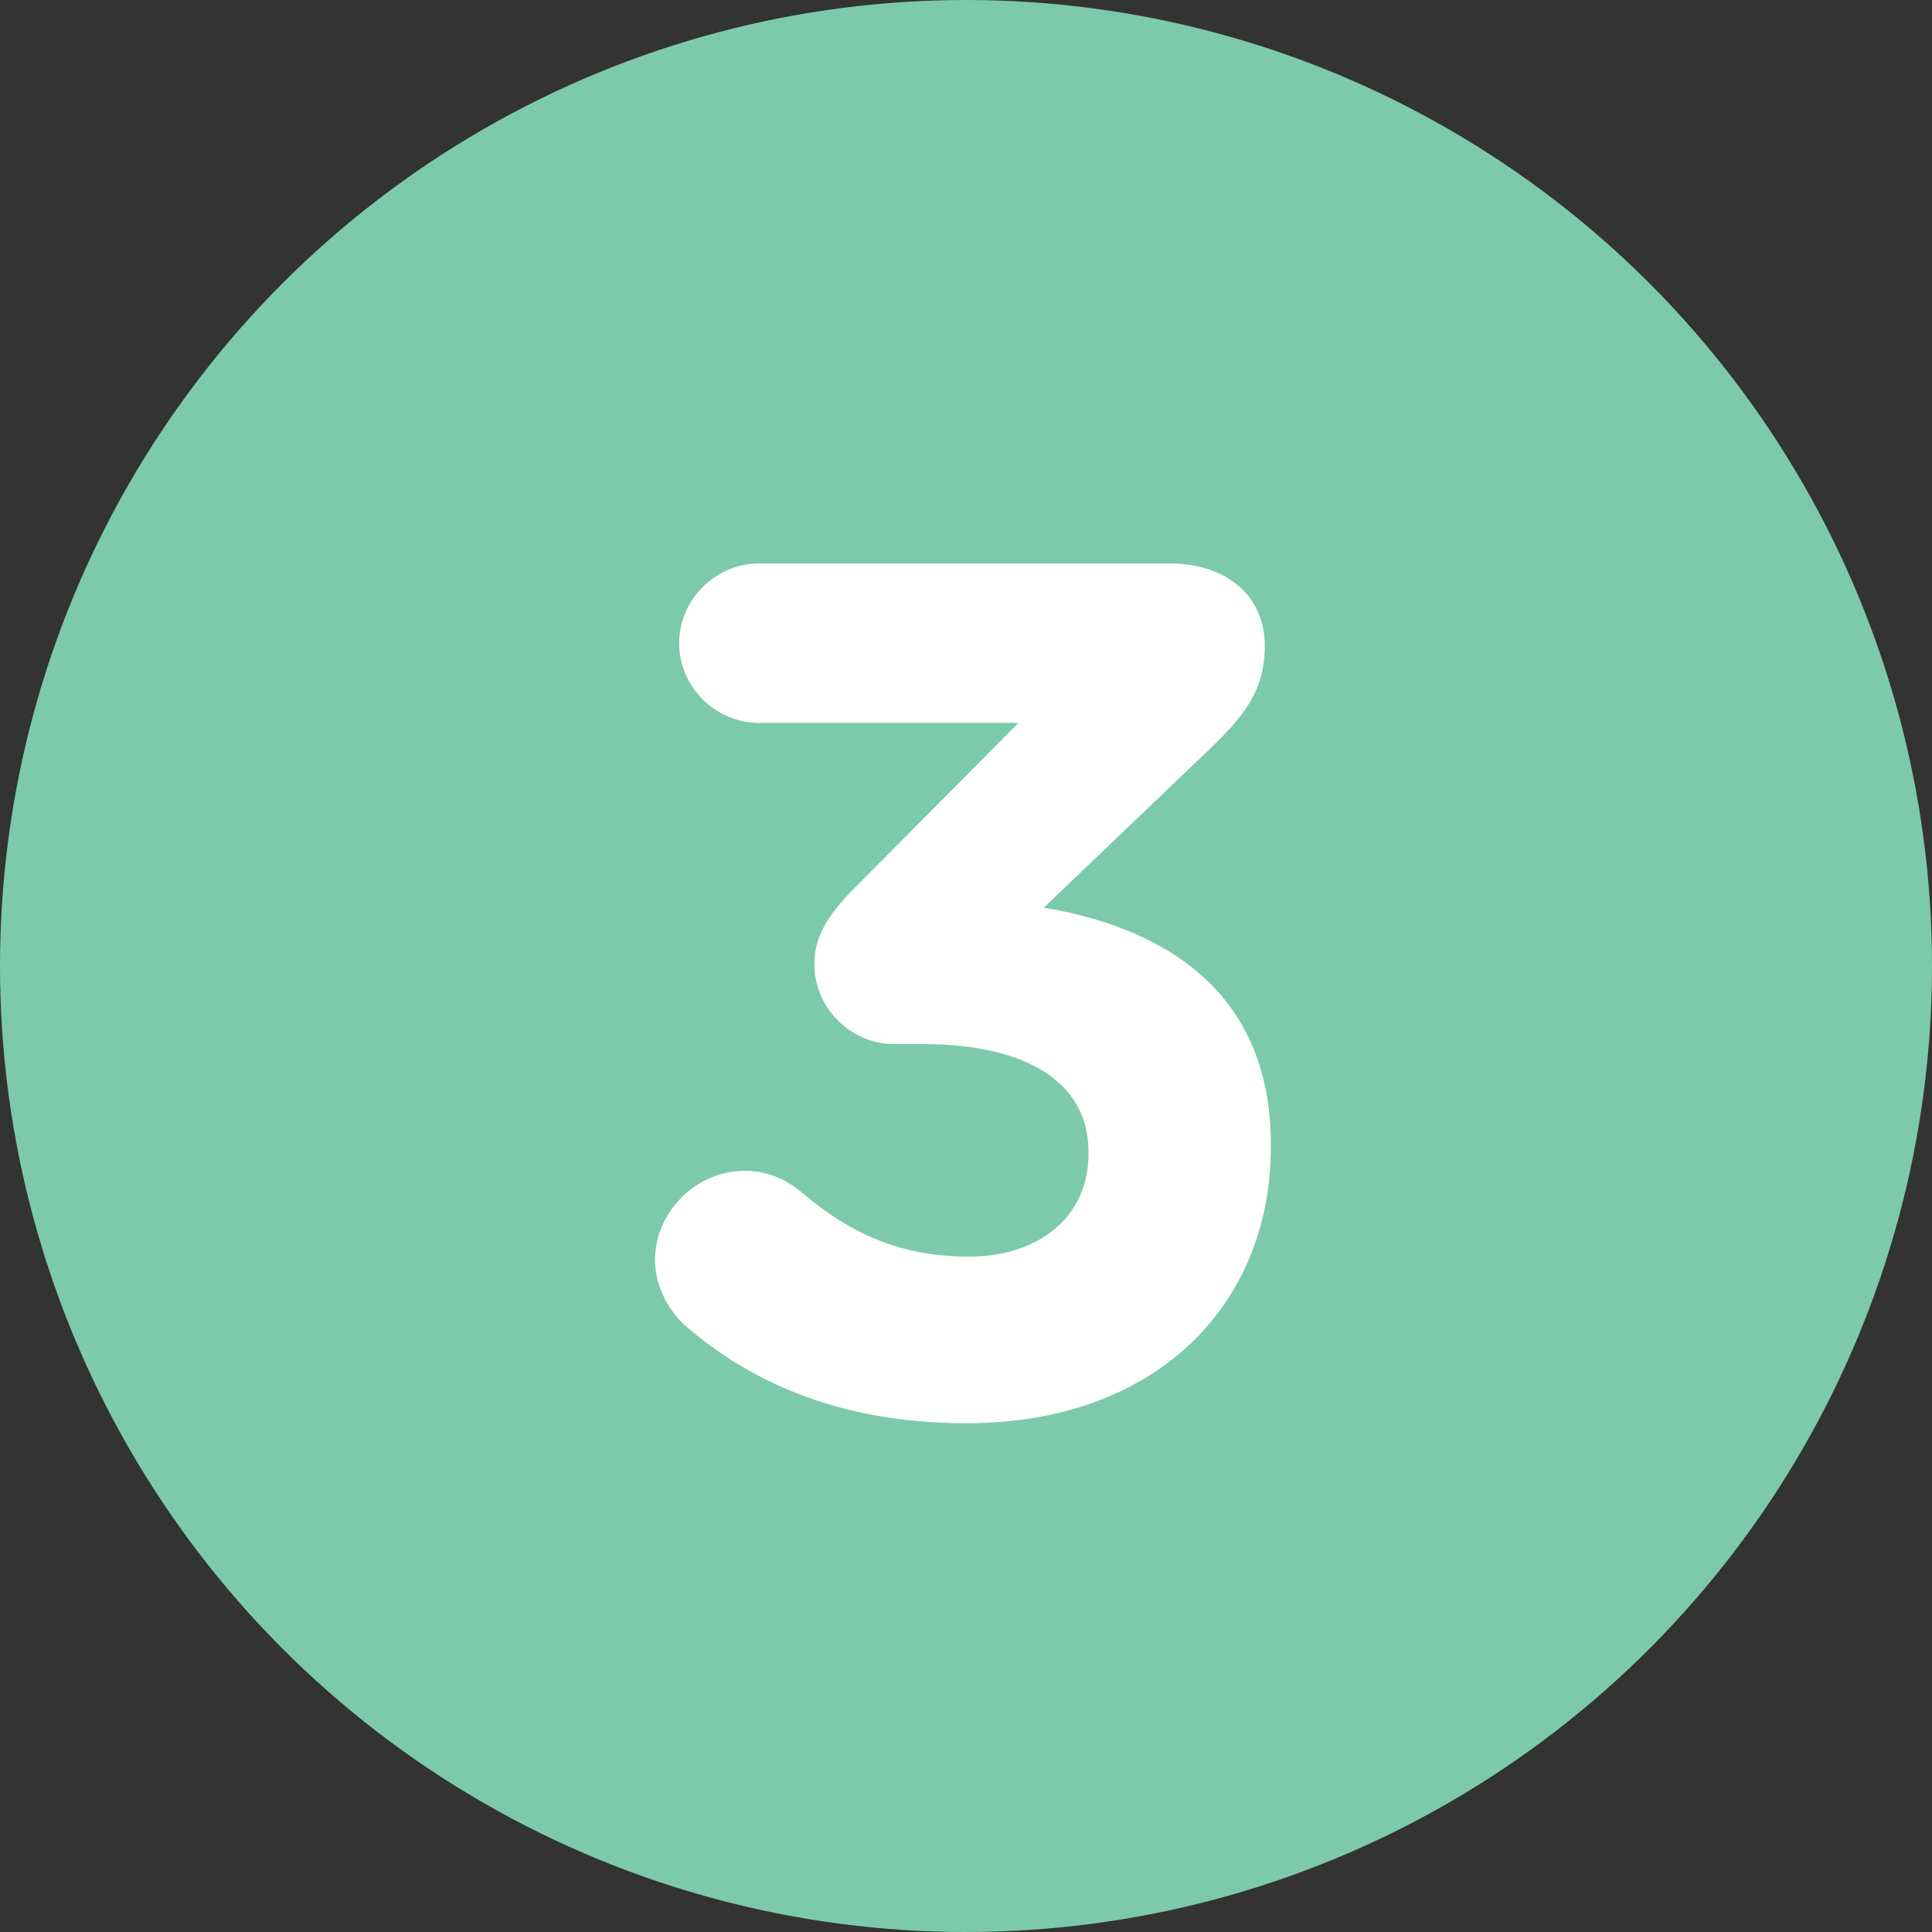 <svg xmlns="http://www.w3.org/2000/svg" width="96" height="96" viewBox="0 0 96 96" fill="none"><rect x="0" y="0" width="96" height="96" fill="#333333" stroke="none"/><circle cx="48" cy="48" r="48" fill="#7CCAAB"></circle><path d="M48.027 70.72C42.027 70.72 37.527 68.86 34.107 65.92C33.267 65.2 32.547 63.94 32.547 62.62C32.547 60.22 34.587 58.18 36.987 58.18C38.307 58.18 39.207 58.72 39.927 59.32C42.327 61.36 44.847 62.44 48.147 62.44C51.627 62.44 54.087 60.46 54.087 57.34V57.22C54.087 53.8 51.027 51.88 45.867 51.88H44.427C42.267 51.88 40.467 50.08 40.467 47.92C40.467 46.66 41.007 45.58 42.447 44.14L50.607 35.92H37.707C35.547 35.92 33.747 34.12 33.747 31.96C33.747 29.8 35.547 28 37.707 28H58.167C60.867 28 62.847 29.56 62.847 32.08C62.847 34.36 61.767 35.62 60.087 37.24L51.867 45.1C57.567 46.06 63.147 49.06 63.147 56.86V56.98C63.147 64.9 57.387 70.72 48.027 70.72Z" fill="white"></path></svg>
